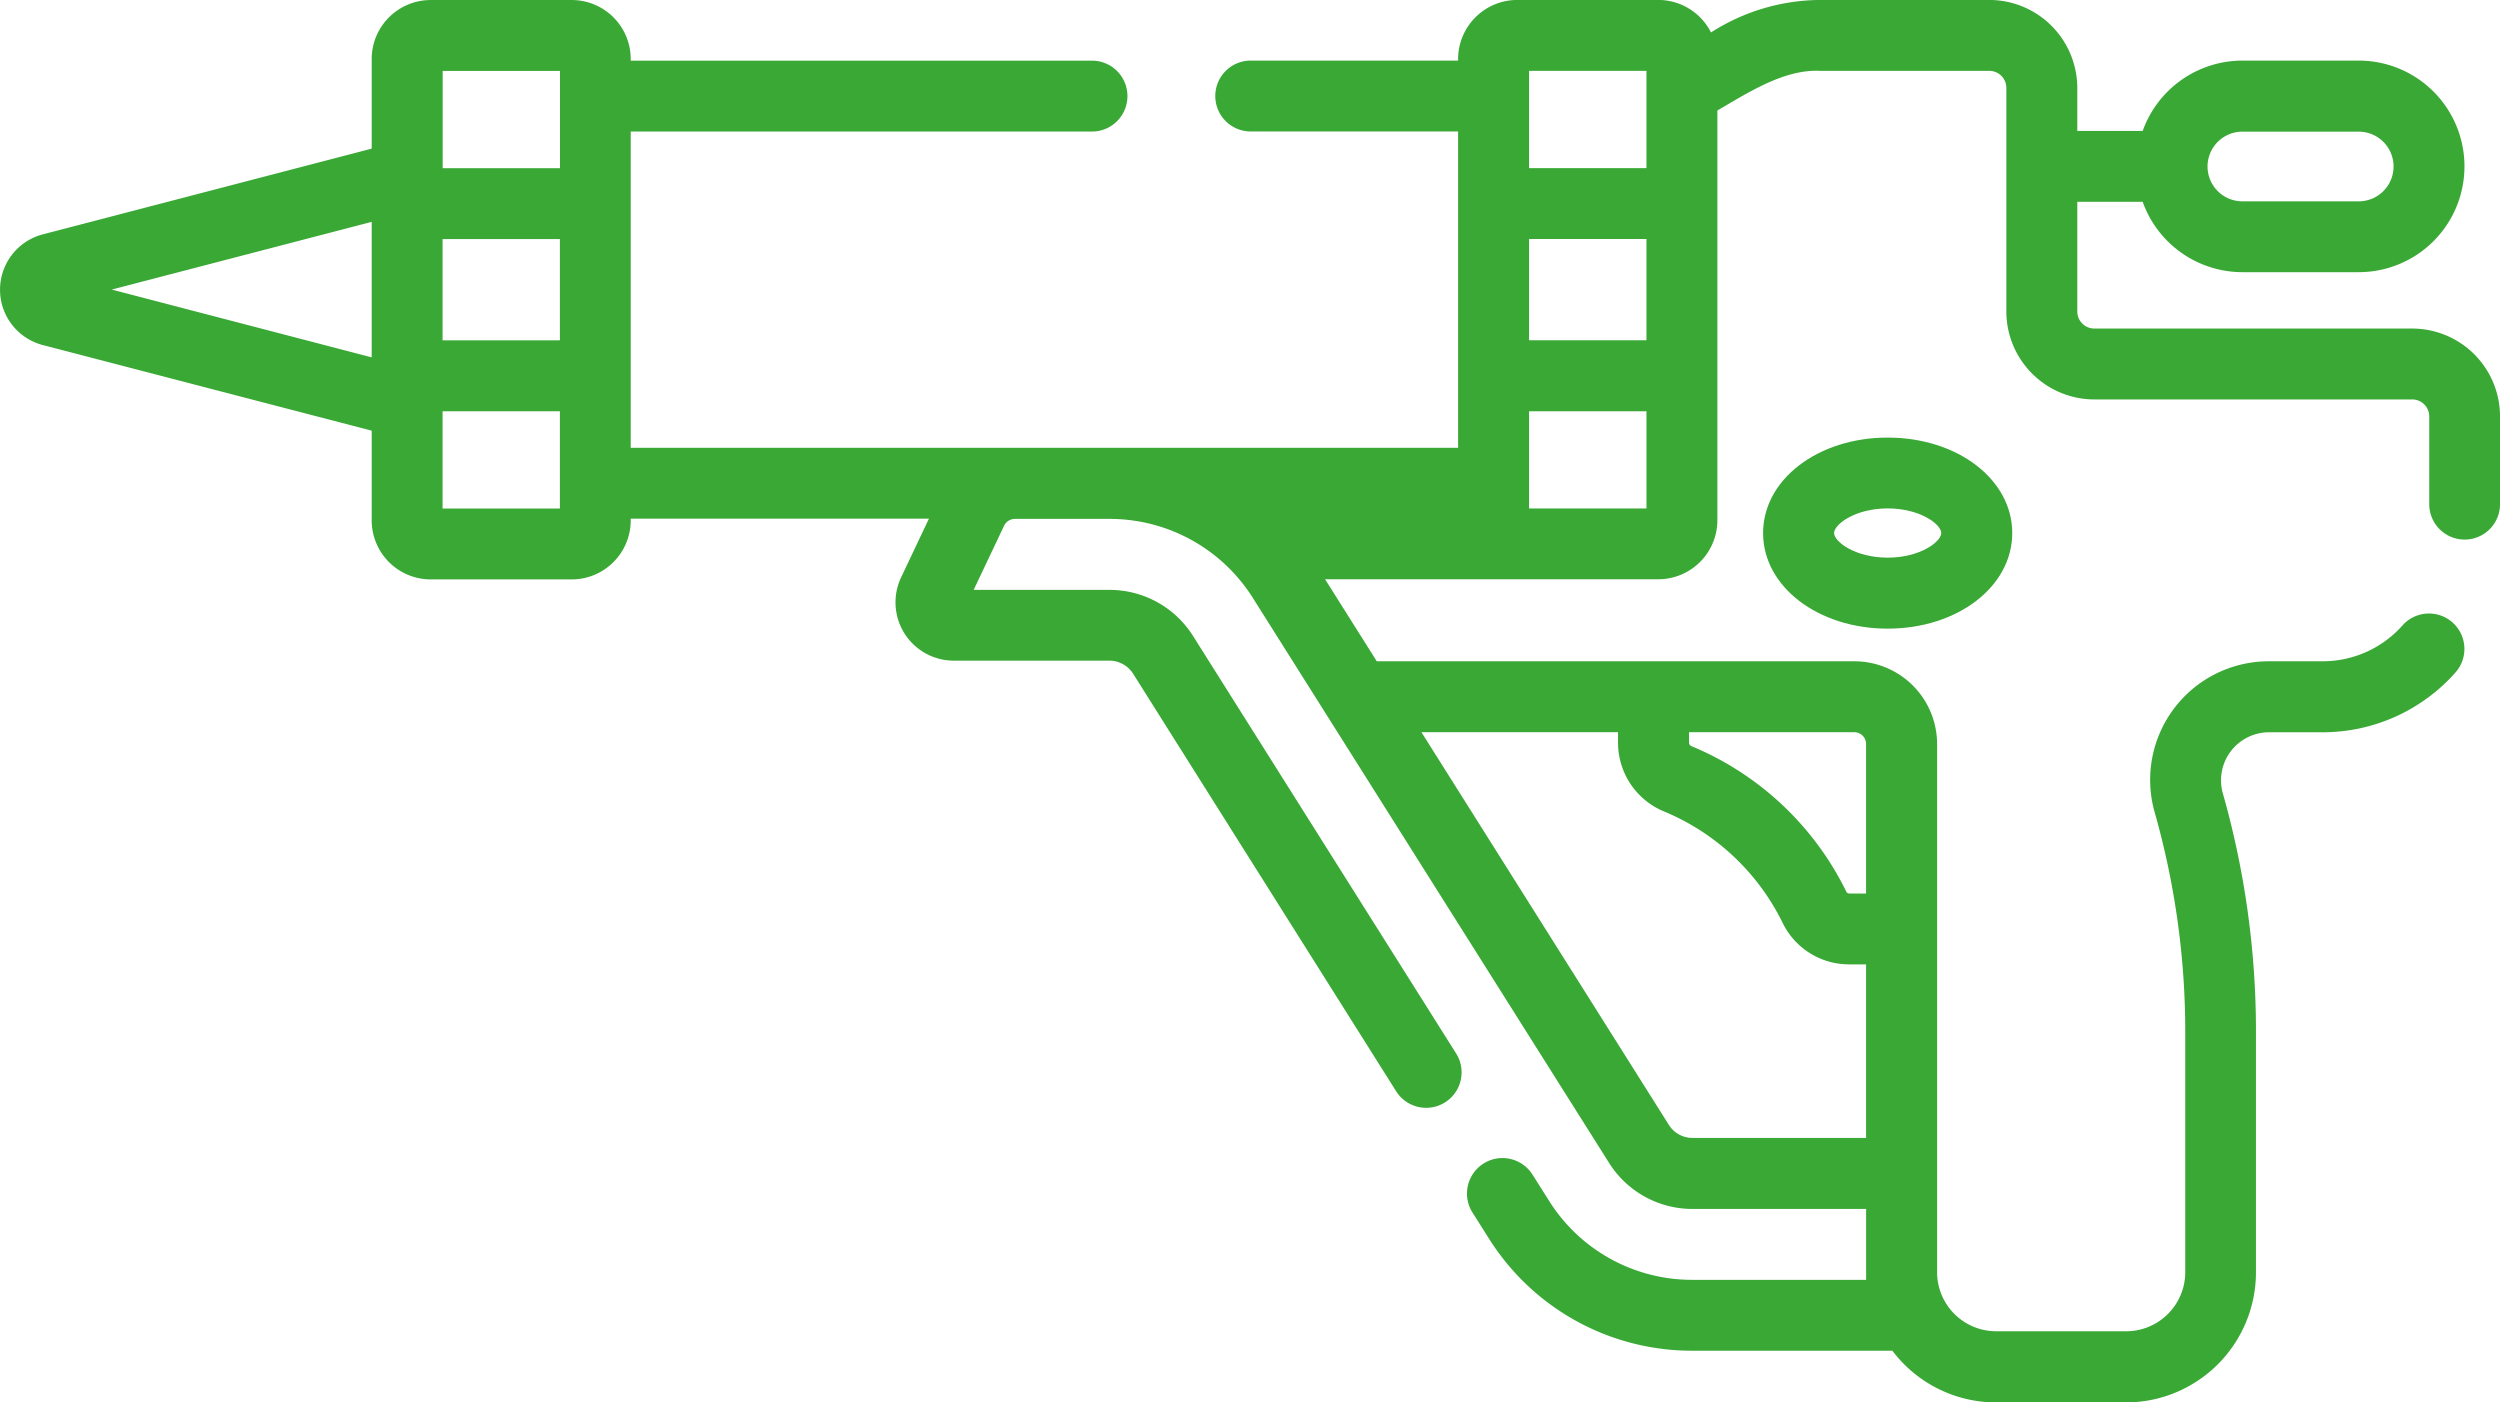 <?xml version="1.0" encoding="UTF-8"?> <svg xmlns="http://www.w3.org/2000/svg" width="111.733" height="62.677" viewBox="0 0 111.733 62.677"><g id="Group_3664" data-name="Group 3664" transform="translate(-1573.141 -4346.824)"><path id="Path_2129" data-name="Path 2129" d="M777.851,428.129H763.645a.763.763,0,0,1-.759-.764v-4.9h2.922a4.738,4.738,0,0,0,4.454,3.144h5.2a4.728,4.728,0,0,0,0-9.456h-5.2a4.738,4.738,0,0,0-4.454,3.144h-2.922v-1.927a3.939,3.939,0,0,0-3.932-3.927h-7.539a9.126,9.126,0,0,0-4.9,1.453,2.641,2.641,0,0,0-2.355-1.453h-6.307a2.647,2.647,0,0,0-2.641,2.636v.074h-9.268a1.584,1.584,0,0,0,0,3.168h9.268V433.46H698.234V419.324H718.85a1.584,1.584,0,0,0,0-3.168H698.234v-.074a2.639,2.639,0,0,0-2.636-2.636h-6.3a2.64,2.64,0,0,0-2.641,2.636v4.006l-14.708,3.834a2.556,2.556,0,0,0,0,4.942l14.708,3.829V436.7a2.641,2.641,0,0,0,2.641,2.641h6.3a2.64,2.64,0,0,0,2.636-2.641v-.074h13.328l-1.242,2.621a2.607,2.607,0,0,0,2.355,3.725h6.948a1.254,1.254,0,0,1,1.069.591l11.752,18.655a1.584,1.584,0,0,0,2.68-1.69l-11.752-18.65a4.408,4.408,0,0,0-3.75-2.069h-6.061l1.36-2.868a.54.54,0,0,1,.478-.305h4.223a7.563,7.563,0,0,1,6.43,3.553l15.9,25.218a4.4,4.4,0,0,0,3.745,2.07h7.751s0,3.06,0,3.168h-7.756a7.544,7.544,0,0,1-6.425-3.548l-.729-1.153a1.586,1.586,0,0,0-2.685,1.69l.729,1.153a10.714,10.714,0,0,0,9.111,5.026h8.928a5.81,5.81,0,0,0,4.632,2.311h5.809a5.818,5.818,0,0,0,5.809-5.814V459.536a38.868,38.868,0,0,0-1.483-10.643,2.146,2.146,0,0,1,2.055-2.72h2.414a7.924,7.924,0,0,0,5.932-2.675,1.583,1.583,0,1,0-2.37-2.1A4.769,4.769,0,0,1,773.86,443h-2.414a5.3,5.3,0,0,0-5.1,6.755,35.865,35.865,0,0,1,1.365,9.776v10.771a2.641,2.641,0,0,1-2.641,2.641h-5.809a2.641,2.641,0,0,1-2.641-2.641V446.7a3.7,3.7,0,0,0-3.7-3.7H731.578l-2.311-3.666h14.89A2.641,2.641,0,0,0,746.8,436.7V418.382c1.35-.778,2.986-1.863,4.617-1.769h7.539a.759.759,0,0,1,.759.759v9.993a3.937,3.937,0,0,0,3.932,3.932h14.205a.76.76,0,0,1,.764.759v3.962a1.582,1.582,0,0,0,3.163,0v-3.962a3.928,3.928,0,0,0-3.927-3.927m-7.588-8.8h5.2a1.557,1.557,0,0,1,0,3.114h-5.2a1.557,1.557,0,1,1,0-3.114m-80.439,4.8h5.243v4.528h-5.243Zm5.248-3.168h-5.243v-4.346h5.243Zm-8.416,2.4v6.056l-11.619-3.03Zm3.168,8.465h5.243v4.346h-5.243Zm48.559-7.7h5.247v4.528h-5.247Zm5.247-3.168h-5.247v-4.346h5.247Zm9.815,25.74v6.681h-.754a.151.151,0,0,1-.138-.1,13.438,13.438,0,0,0-6.908-6.484.173.173,0,0,1-.113-.148v-.478h7.381a.529.529,0,0,1,.532.527m-11.086-.527v.478a3.326,3.326,0,0,0,2.069,3.07,10.293,10.293,0,0,1,5.282,4.962,3.3,3.3,0,0,0,2.981,1.867h.754v7.756h-7.751a1.242,1.242,0,0,1-1.069-.591l-11.052-17.541Zm-3.976-14.344h5.247v4.346h-5.247Z" transform="translate(903.096 3933.379)" fill="#39a835"></path><path id="Path_2130" data-name="Path 2130" d="M691.605,417.414c-3.119,0-5.568,1.877-5.568,4.267s2.449,4.272,5.568,4.272,5.568-1.877,5.568-4.272-2.444-4.267-5.568-4.267m0,5.366c-1.464,0-2.395-.719-2.395-1.1s.931-1.1,2.395-1.1,2.395.719,2.395,1.1-.931,1.1-2.395,1.1" transform="translate(965.902 3948.967)" fill="#39a835"></path></g></svg> 